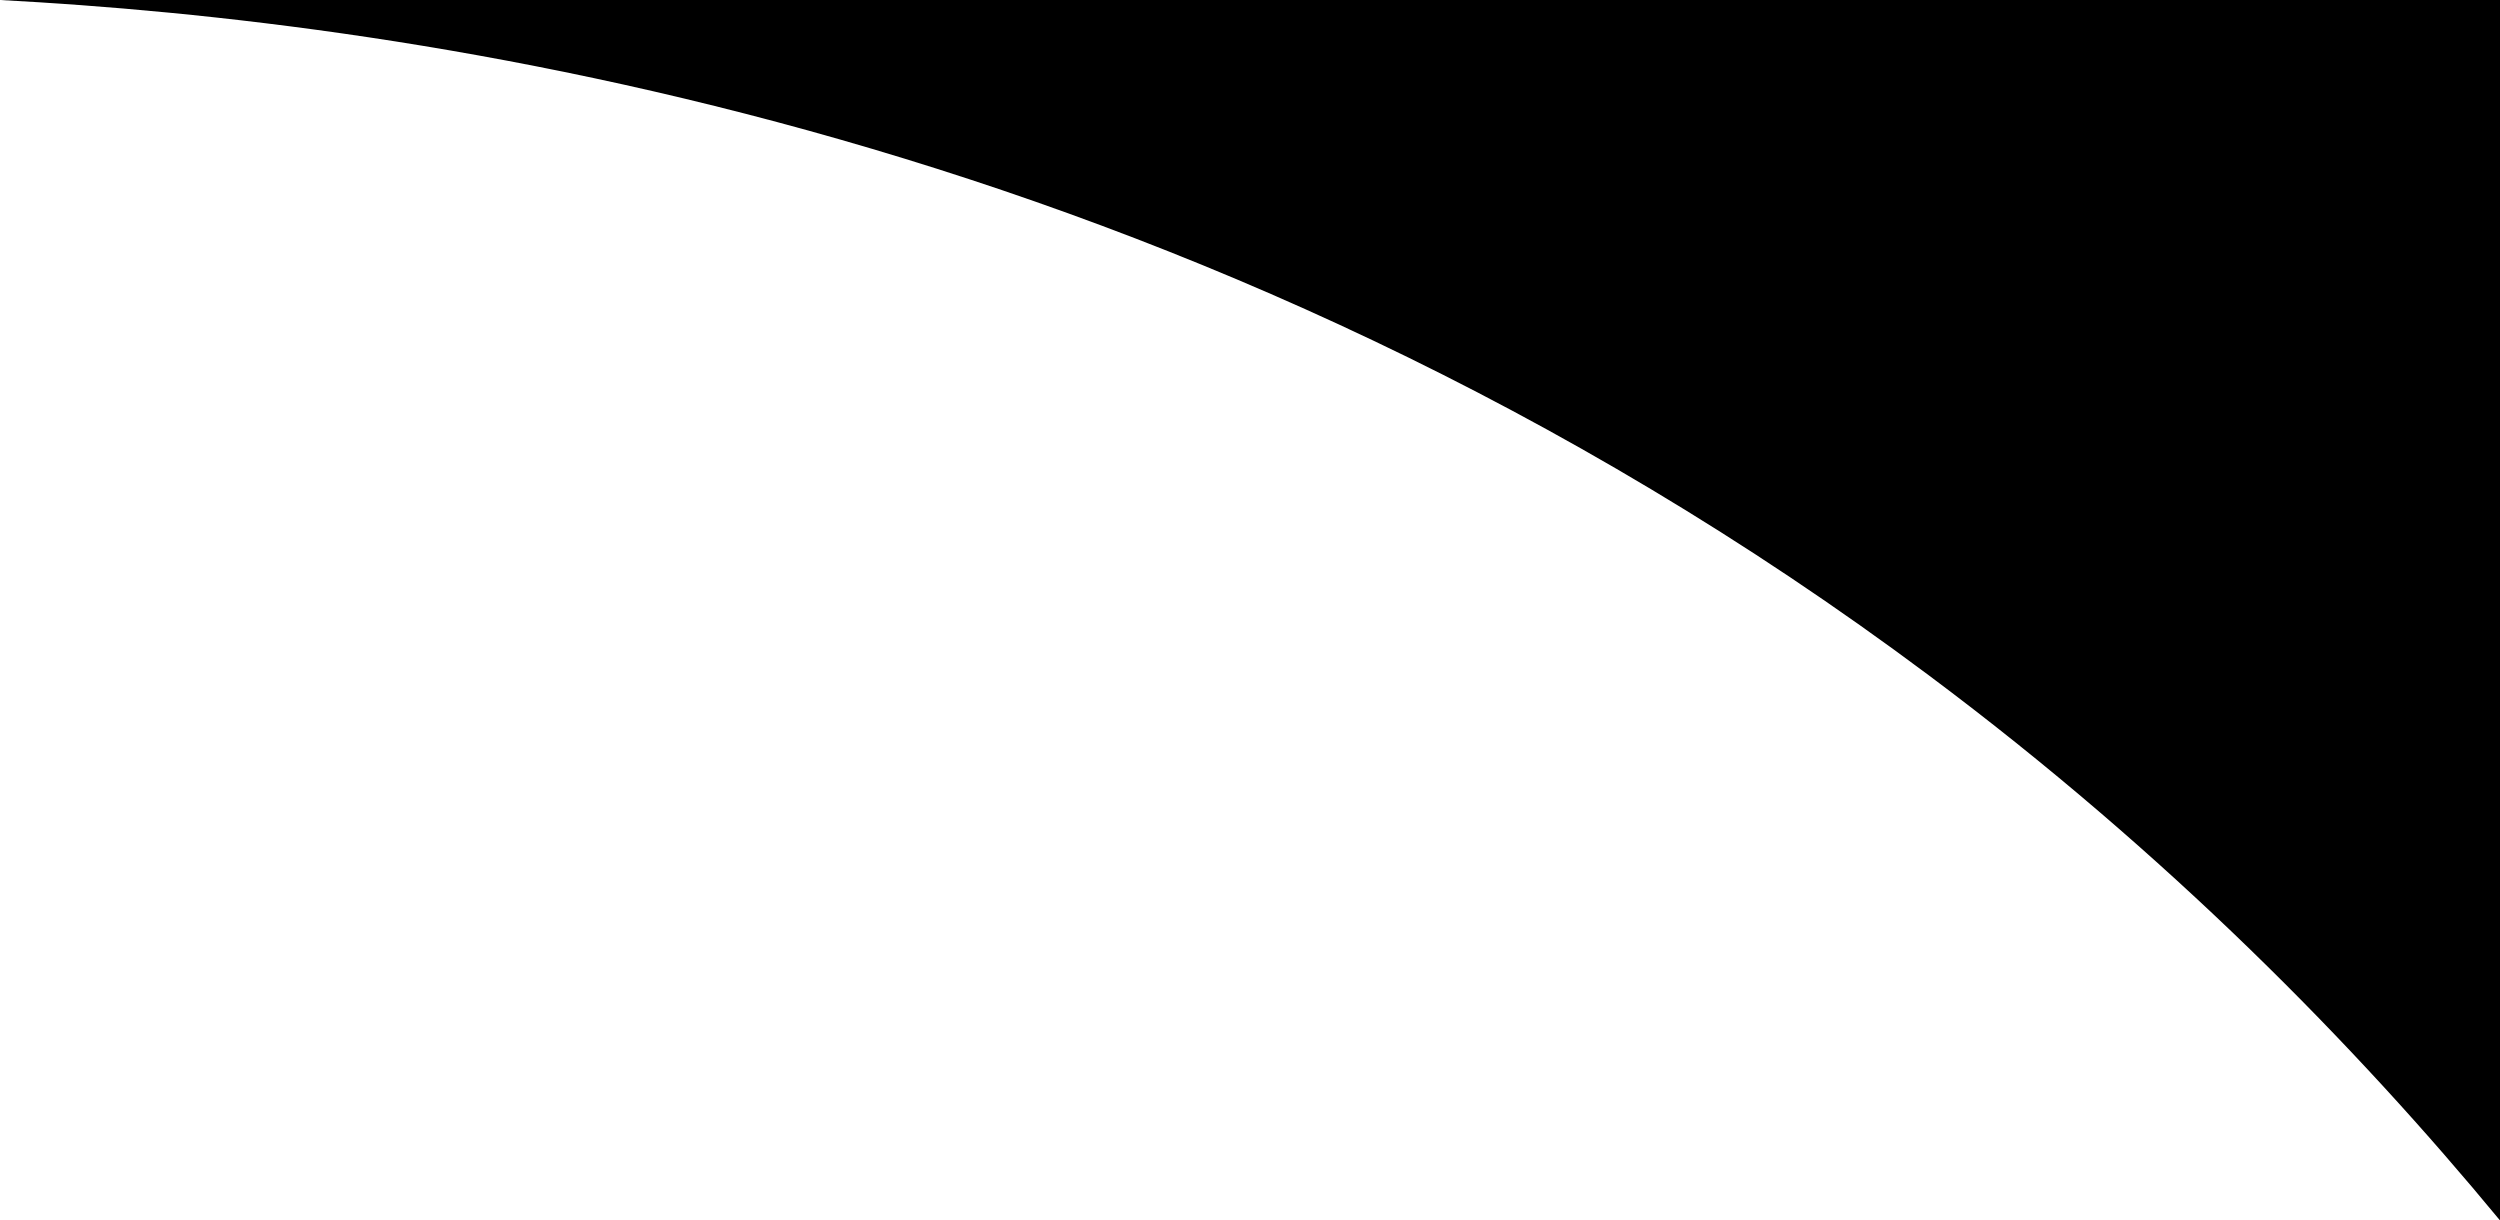 <?xml version="1.0" encoding="UTF-8"?>
<svg id="Layer_2" xmlns="http://www.w3.org/2000/svg" viewBox="0 0 1106.17 540">
  <g id="Layer_2-2" data-name="Layer_2">
    <g id="Layer_1-2">
      <path d="M0,0c179.13,9.56,527.74,55.47,853.52,298.87,105.87,79.1,188.69,163.64,252.65,241.13V0H0Z"/>
    </g>
  </g>
</svg>